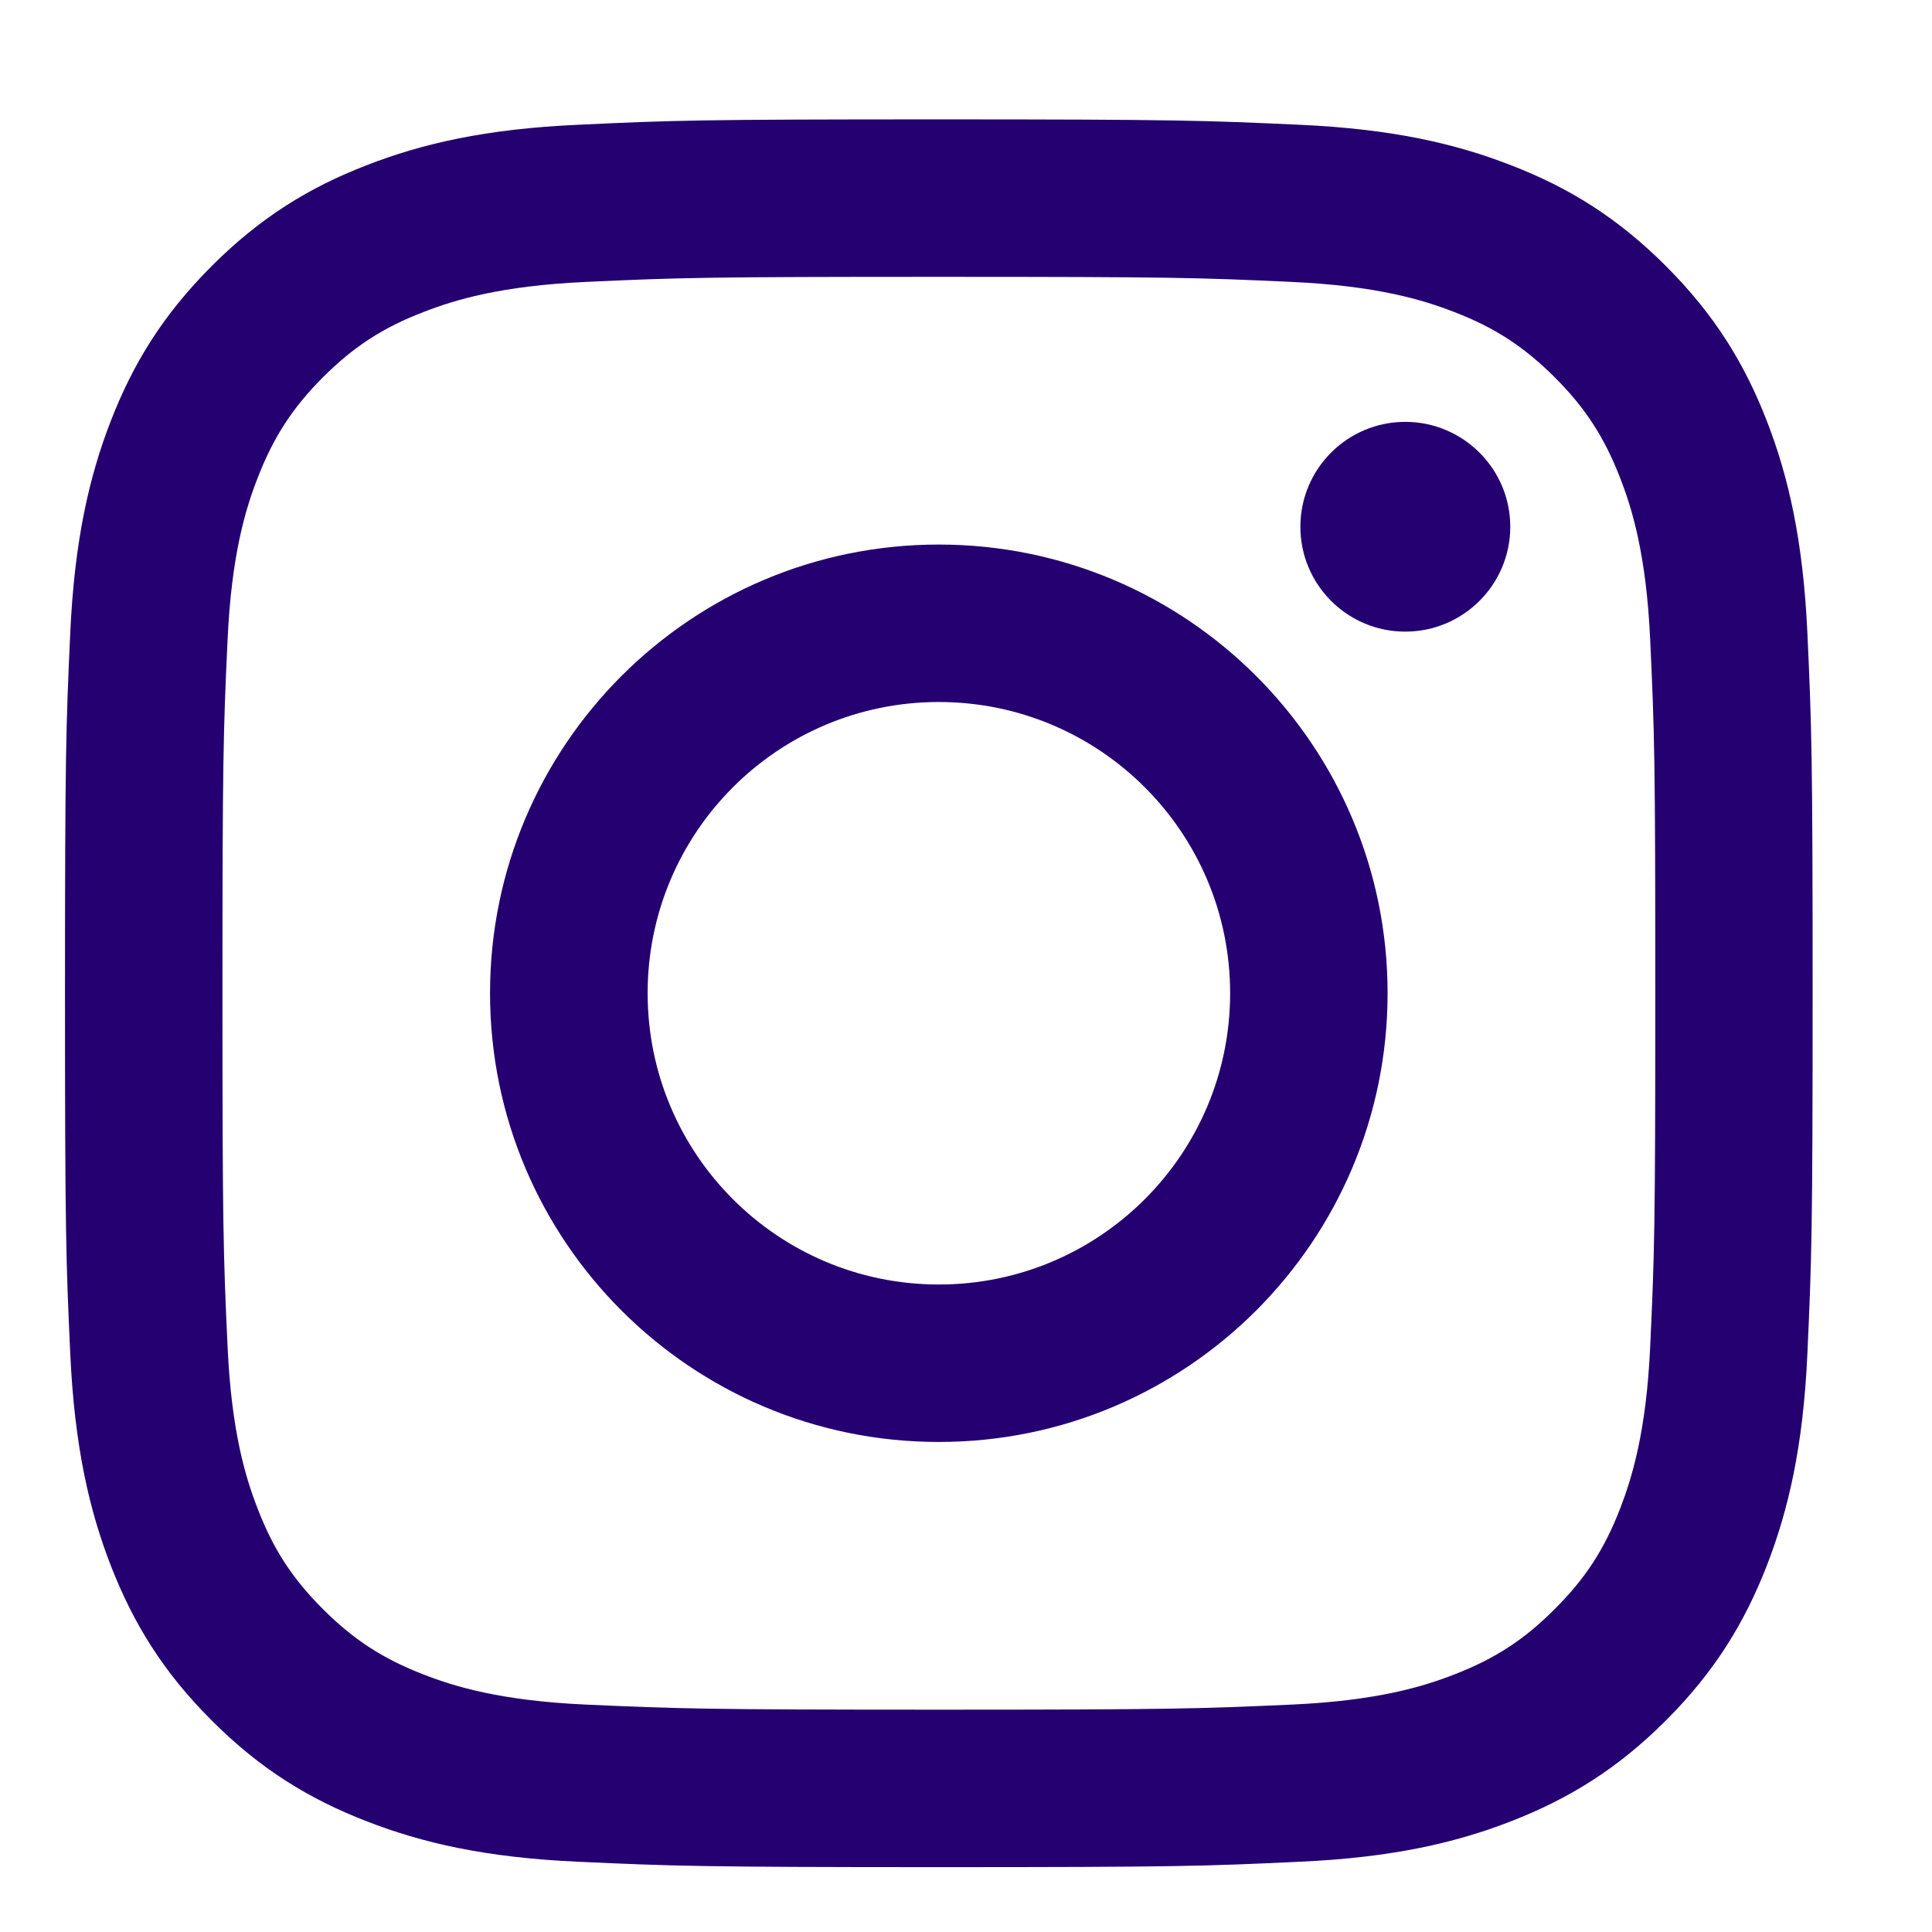 <svg width="14" height="14" viewBox="0 0 14 14" fill="none" xmlns="http://www.w3.org/2000/svg">
<g clip-path="url(#clip0_102_1668)">
<path d="M4.693 7.197C4.693 6.032 5.637 5.087 6.803 5.087C7.969 5.087 8.914 6.032 8.914 7.197C8.914 8.363 7.969 9.308 6.803 9.308C5.637 9.308 4.693 8.363 4.693 7.197ZM3.551 7.197C3.551 8.993 5.007 10.449 6.803 10.449C8.599 10.449 10.055 8.993 10.055 7.197C10.055 5.402 8.599 3.946 6.803 3.946C5.007 3.946 3.551 5.402 3.551 7.197ZM9.423 3.817C9.423 4.236 9.763 4.577 10.183 4.577C10.603 4.577 10.944 4.236 10.944 3.817C10.944 3.398 10.603 3.057 10.183 3.057C9.763 3.057 9.423 3.398 9.423 3.817ZM4.244 12.352C3.627 12.324 3.292 12.221 3.069 12.134C2.773 12.019 2.562 11.882 2.34 11.66C2.119 11.439 1.981 11.228 1.867 10.932C1.78 10.709 1.677 10.374 1.649 9.756C1.618 9.089 1.612 8.888 1.612 7.197C1.612 5.506 1.618 5.306 1.649 4.638C1.677 4.021 1.78 3.686 1.867 3.463C1.982 3.167 2.119 2.956 2.34 2.734C2.562 2.513 2.772 2.375 3.069 2.261C3.292 2.174 3.627 2.071 4.244 2.043C4.912 2.012 5.112 2.006 6.803 2.006C8.494 2.006 8.694 2.012 9.362 2.043C9.979 2.071 10.314 2.174 10.538 2.261C10.834 2.375 11.044 2.513 11.266 2.734C11.488 2.956 11.625 3.167 11.74 3.463C11.827 3.686 11.93 4.021 11.958 4.638C11.989 5.306 11.995 5.506 11.995 7.197C11.995 8.888 11.989 9.088 11.958 9.756C11.93 10.374 11.826 10.709 11.74 10.932C11.625 11.228 11.488 11.439 11.266 11.66C11.045 11.882 10.834 12.019 10.538 12.134C10.315 12.221 9.979 12.324 9.362 12.352C8.694 12.382 8.494 12.389 6.803 12.389C5.112 12.389 4.912 12.382 4.244 12.352V12.352ZM4.192 0.904C3.518 0.934 3.058 1.041 2.655 1.198C2.239 1.359 1.886 1.576 1.534 1.928C1.182 2.28 0.965 2.633 0.803 3.05C0.647 3.452 0.54 3.913 0.509 4.587C0.478 5.262 0.471 5.478 0.471 7.197C0.471 8.917 0.478 9.133 0.509 9.808C0.54 10.482 0.647 10.943 0.803 11.345C0.965 11.761 1.181 12.115 1.534 12.467C1.885 12.819 2.238 13.035 2.655 13.197C3.058 13.354 3.518 13.461 4.192 13.491C4.868 13.522 5.083 13.53 6.803 13.53C8.523 13.53 8.738 13.523 9.414 13.491C10.088 13.461 10.548 13.354 10.951 13.197C11.367 13.035 11.72 12.819 12.072 12.467C12.424 12.115 12.641 11.761 12.803 11.345C12.959 10.943 13.067 10.482 13.097 9.808C13.128 9.132 13.135 8.917 13.135 7.197C13.135 5.478 13.128 5.262 13.097 4.587C13.066 3.913 12.959 3.452 12.803 3.05C12.641 2.633 12.424 2.28 12.072 1.928C11.72 1.576 11.367 1.359 10.951 1.198C10.548 1.041 10.088 0.934 9.414 0.904C8.739 0.873 8.523 0.865 6.803 0.865C5.083 0.865 4.868 0.872 4.192 0.904" fill="#240071"/>
</g>
<defs>
<clipPath id="clip0_102_1668">
<rect width="12.665" height="12.665" fill="white" transform="translate(0.471 0.865)"/>
</clipPath>
</defs>
</svg>

